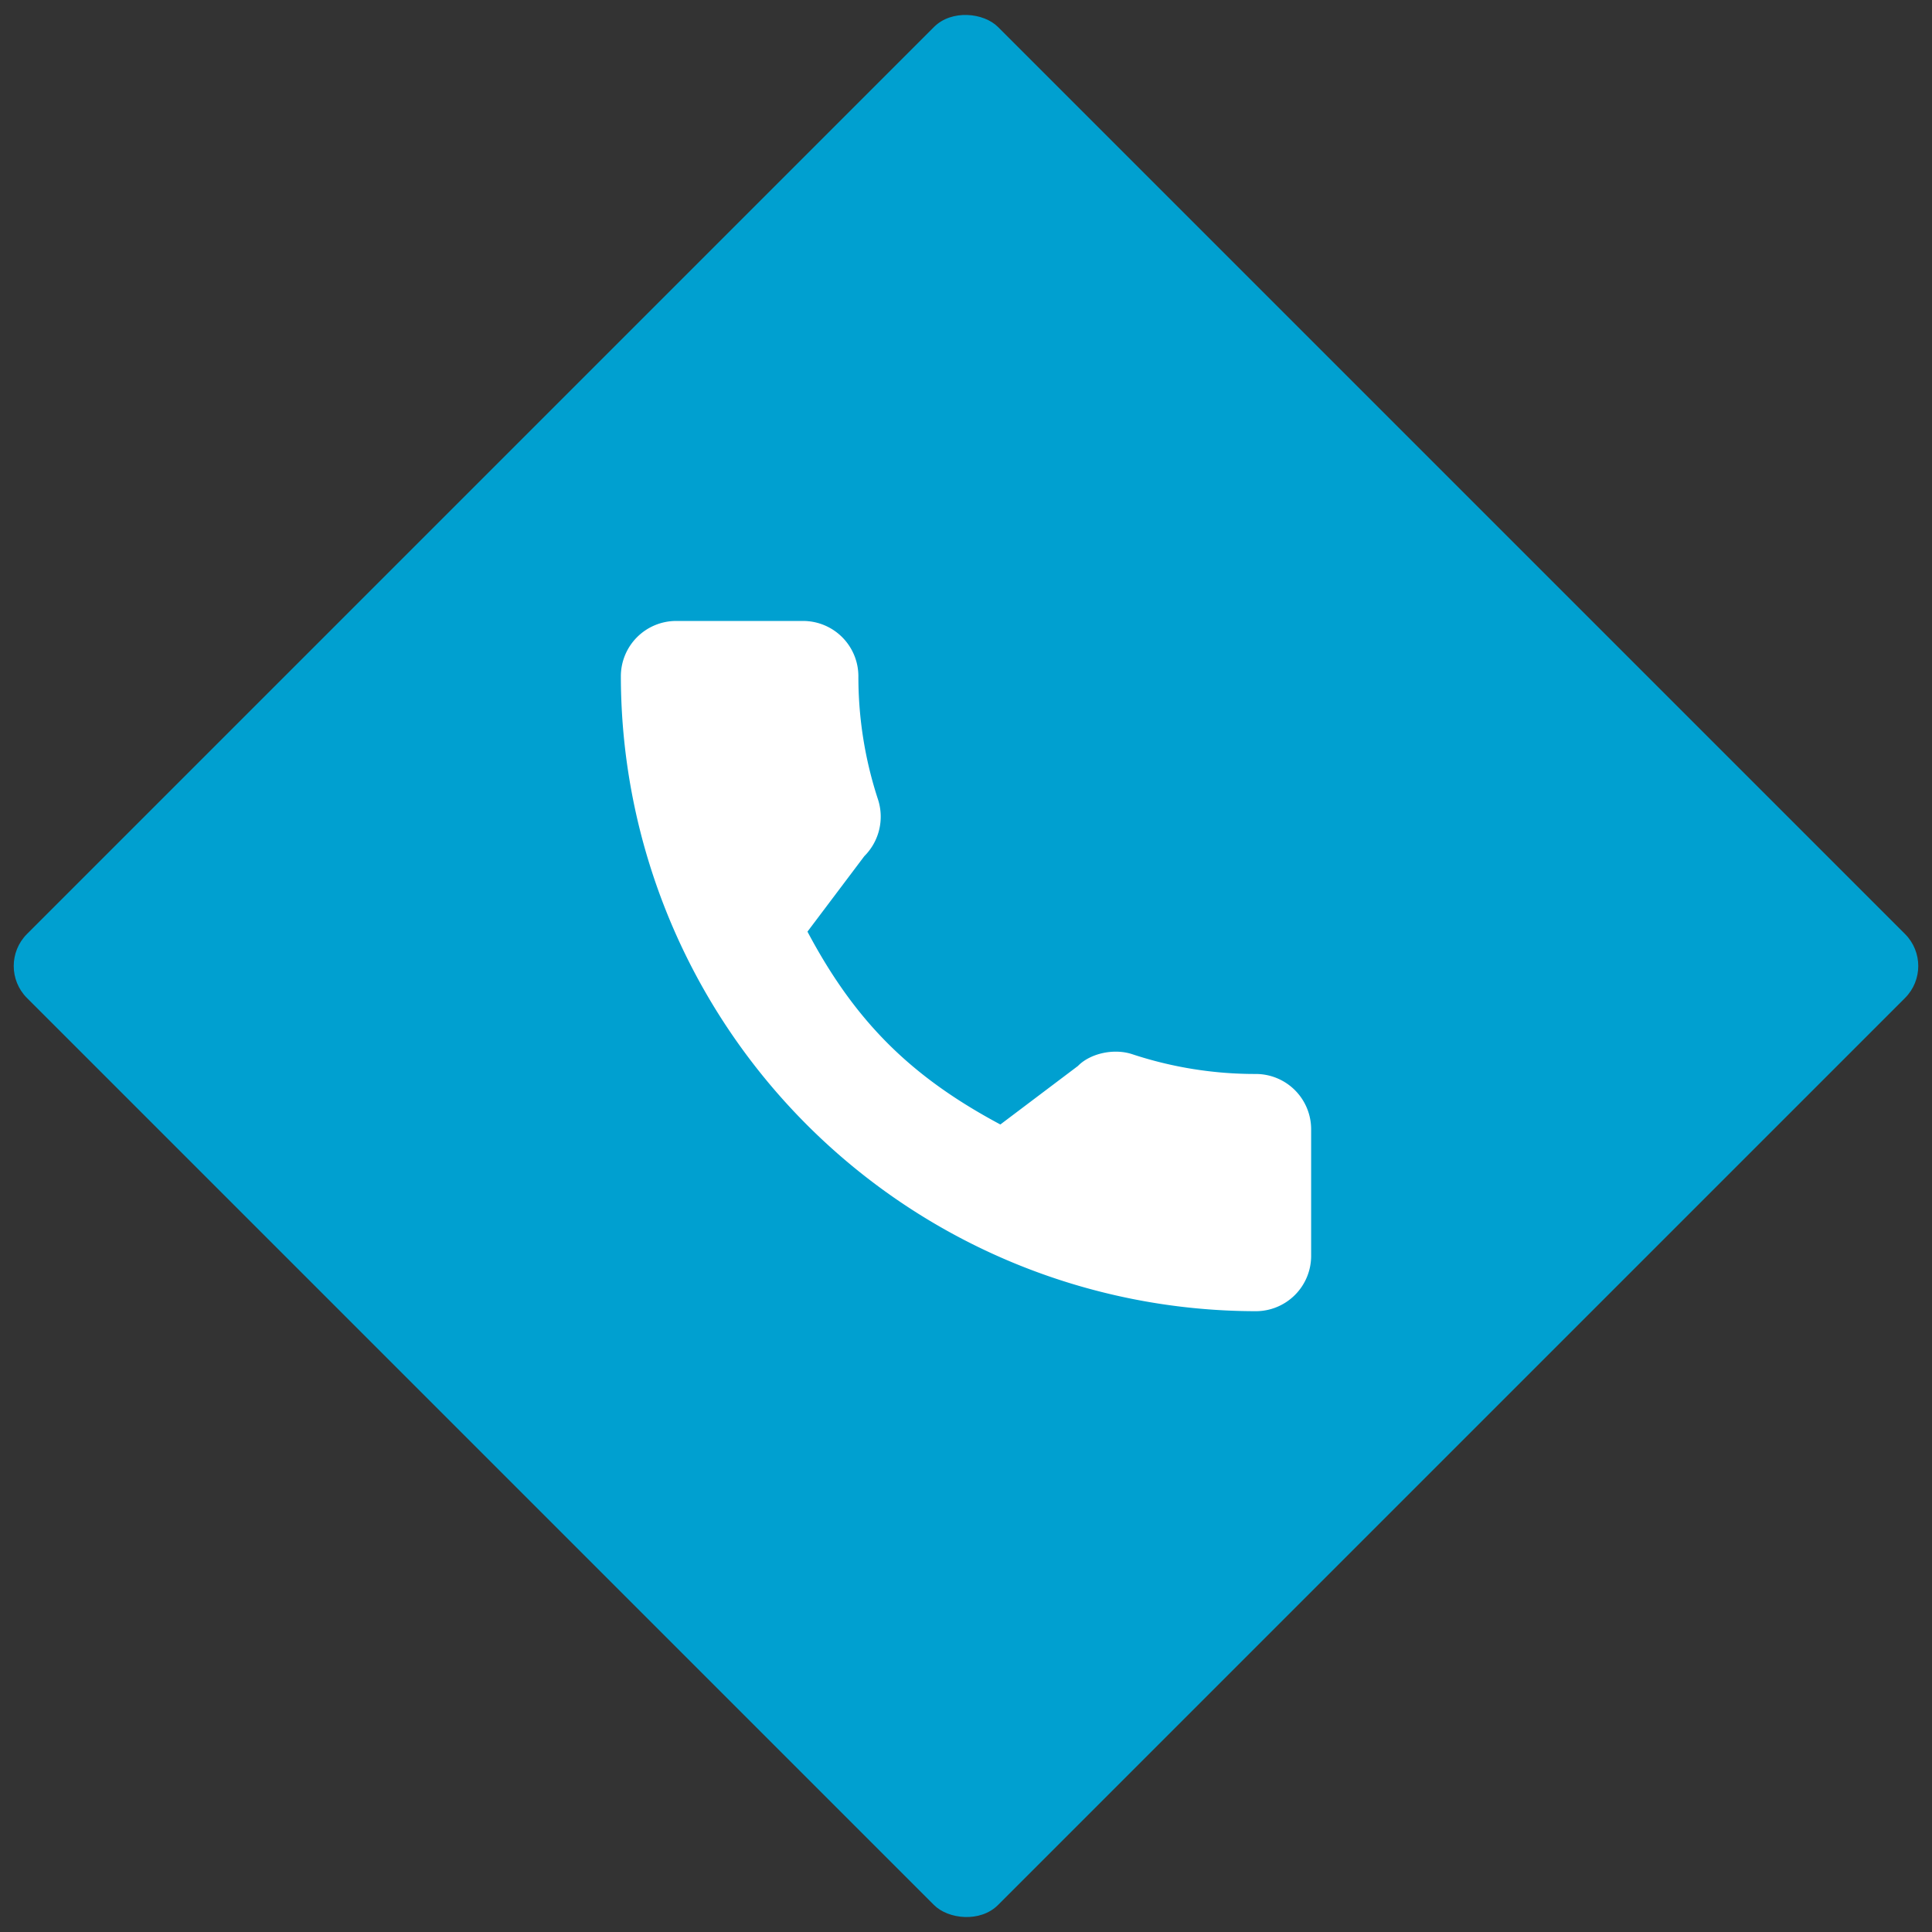 <svg id="Capa_1" data-name="Capa 1" xmlns="http://www.w3.org/2000/svg" viewBox="0 0 384 384"><rect x="0" y="0" width="384" height="384" fill="#333333" stroke="none"/><defs><style>.cls-1{fill:#00a0d0;}.cls-2{fill:#fff;}</style></defs><rect class="cls-1" x="55.53" y="55.53" width="272.94" height="272.94" rx="9" transform="translate(-79.53 192) rotate(-45)"/><path class="cls-2" d="M249.6,213.46a77.76,77.76,0,0,1-24.47-3.9c-3.83-1.3-8.54-.11-10.87,2.3L198.83,223.5c-17.9-9.55-28.92-20.57-38.34-38.33l11.3-15a11.08,11.08,0,0,0,2.73-11.24,78.2,78.2,0,0,1-3.91-24.51,11,11,0,0,0-11-11H134.4a11,11,0,0,0-11,11A126.36,126.36,0,0,0,249.6,260.61a11,11,0,0,0,11-11V224.47A11,11,0,0,0,249.6,213.46Z"/></svg>